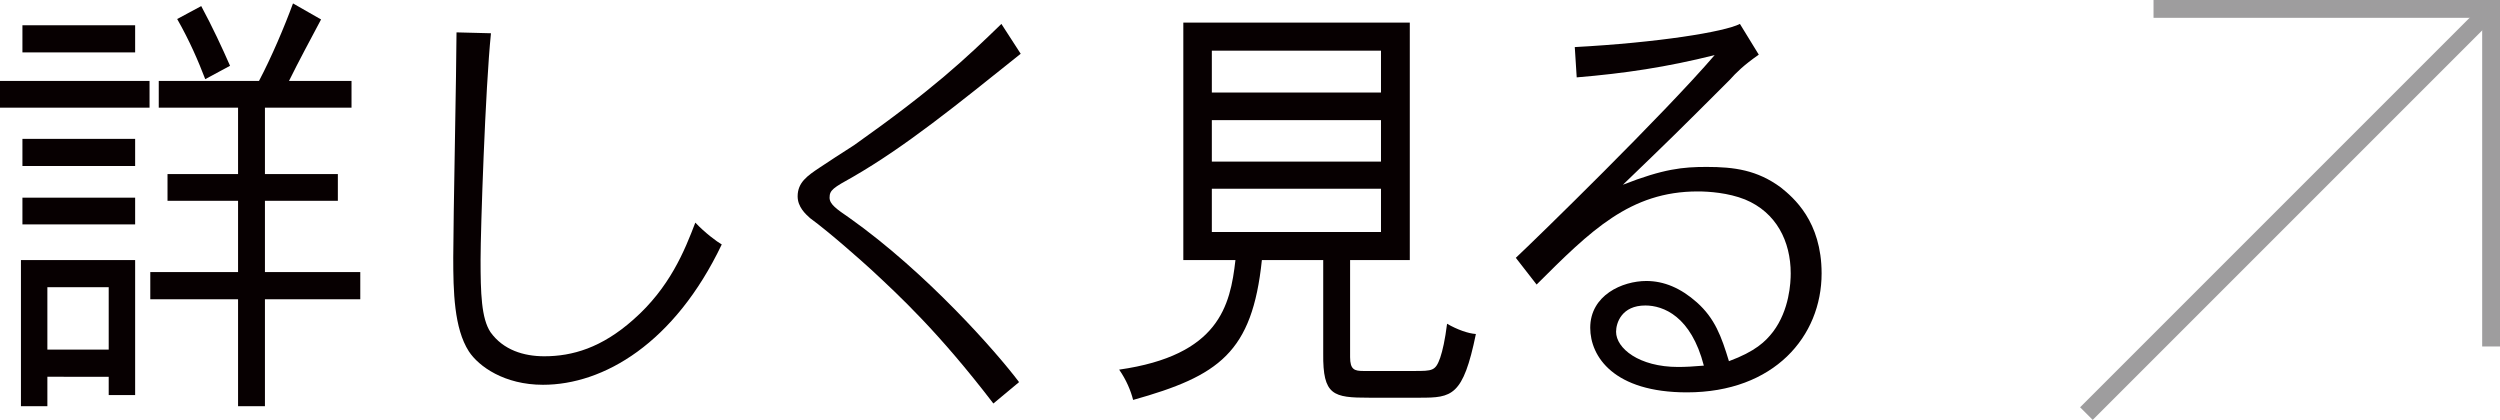 <?xml version="1.0" encoding="UTF-8"?><svg id="a" xmlns="http://www.w3.org/2000/svg" width="168.34" height="28.27" viewBox="0 0 168.34 28.27"><defs><style>.b{fill:none;stroke:#9e9d9e;stroke-miterlimit:10;stroke-width:1.2px;}.c{fill:#070001;}</style></defs><path class="c" d="m10.07,5.45v1.8H0v-1.8h10.07Zm-.97,12.06v9.09h-1.78v-1.23H3.19v1.98h-1.78v-9.84h7.69Zm0-15.81v1.83H1.51v-1.83h7.58Zm0,7.65v1.83H1.51v-1.83h7.58Zm0,3.96v1.8H1.51v-1.8h7.58Zm-5.91,6.03v4.2h4.13v-4.2H3.19ZM23.67,5.45v1.8h-5.83v4.47h4.91v1.8h-4.91v4.8h6.42v1.83h-6.42v7.2h-1.81v-7.2h-5.91v-1.83h5.91v-4.8h-4.75v-1.8h4.75v-4.47h-5.34v-1.8h6.75c.84-1.59,1.73-3.69,2.29-5.22l1.89,1.08c-.7,1.32-1.51,2.82-2.16,4.14h4.21Zm-9.85-.12c-.46-1.2-1.05-2.58-1.89-4.05l1.62-.87c.76,1.41,1.4,2.79,1.94,4.02l-1.67.9Z"/><path class="c" d="m33.06,2.24c-.38,3.69-.7,13.2-.7,15.24,0,2.25.05,3.96.67,4.89.86,1.2,2.24,1.62,3.62,1.62,1.89,0,3.86-.57,5.99-2.46,2.46-2.16,3.46-4.65,4.18-6.54.65.69,1.46,1.29,1.78,1.47-3.18,6.66-7.96,9.45-12.04,9.45-2.59,0-4.32-1.23-4.99-2.25-1-1.56-1.05-4.05-1.05-6.33,0-2.4.22-12.96.22-15.15l2.32.06Z"/><path class="c" d="m68.73,3.62c-4.35,3.48-7.75,6.24-11.28,8.28-1.35.75-1.59.9-1.59,1.41,0,.45.49.78,1.32,1.35,5.21,3.69,9.93,9.06,11.44,11.07l-1.73,1.44c-3.7-4.83-6.34-7.26-8.21-9-.59-.54-2.81-2.52-4.13-3.48-.3-.27-.84-.75-.84-1.47,0-.93.65-1.38,1.46-1.92.62-.42,1.51-.99,2.35-1.53,5.34-3.78,7.5-5.82,9.91-8.16l1.3,2.01Z"/><path class="c" d="m94.93,1.52v15.99h-4.02v6.54c0,.84.3.93.89.93h3.4c1.27,0,1.46,0,1.78-.9.16-.48.32-1.17.46-2.28.67.39,1.43.66,1.94.69-.86,4.2-1.62,4.29-3.78,4.29h-3.4c-2.43,0-3.13-.15-3.1-2.97v-6.3h-4.13c-.65,6.24-2.89,7.8-8.67,9.42-.16-.63-.46-1.35-.94-2.04,6.72-.96,7.48-4.29,7.83-7.38h-3.51V1.52h15.25Zm-13.33,1.89v2.82h11.39v-2.82h-11.39Zm0,4.68v2.79h11.39v-2.79h-11.39Zm0,4.62v2.91h11.39v-2.91h-11.39Z"/><path class="c" d="m118.43,3.68c-1.03.72-1.51,1.2-1.97,1.71-3.54,3.54-3.91,3.9-7.18,7.05,2.75-1.08,4.05-1.2,5.64-1.2,1.86,0,3.4.21,4.99,1.38.86.69,2.75,2.28,2.75,5.79,0,4.23-3.19,8.01-9.07,8.01-4.91,0-6.51-2.4-6.51-4.35,0-2.19,2.16-3.15,3.78-3.15,1.19,0,2.32.48,3.4,1.44,1.21,1.08,1.65,2.28,2.16,3.96,1.78-.66,2.46-1.32,2.97-1.98,1.11-1.47,1.19-3.33,1.19-3.93,0-2.16-.97-4.11-3.08-4.98-1.13-.45-2.43-.54-3.18-.54-4.56,0-7.21,2.64-10.85,6.27l-1.4-1.8c1.38-1.29,9.96-9.66,13.39-13.65-3.24.81-6.05,1.23-9.29,1.5l-.13-2.04c5.59-.3,10.07-1.02,11.12-1.56l1.27,2.07Zm-3.7,20.94c-.86-3.33-2.73-4.05-3.94-4.05-1.59,0-1.97,1.17-1.97,1.77,0,1.11,1.54,2.37,4.18,2.37.49,0,1.03-.03,1.73-.09Z"/><line class="b" x1="140.49" y1="27.85" x2="167.74" y2=".6"/><polyline class="b" points="167.74 23.33 167.74 .6 145.01 .6"/></svg>